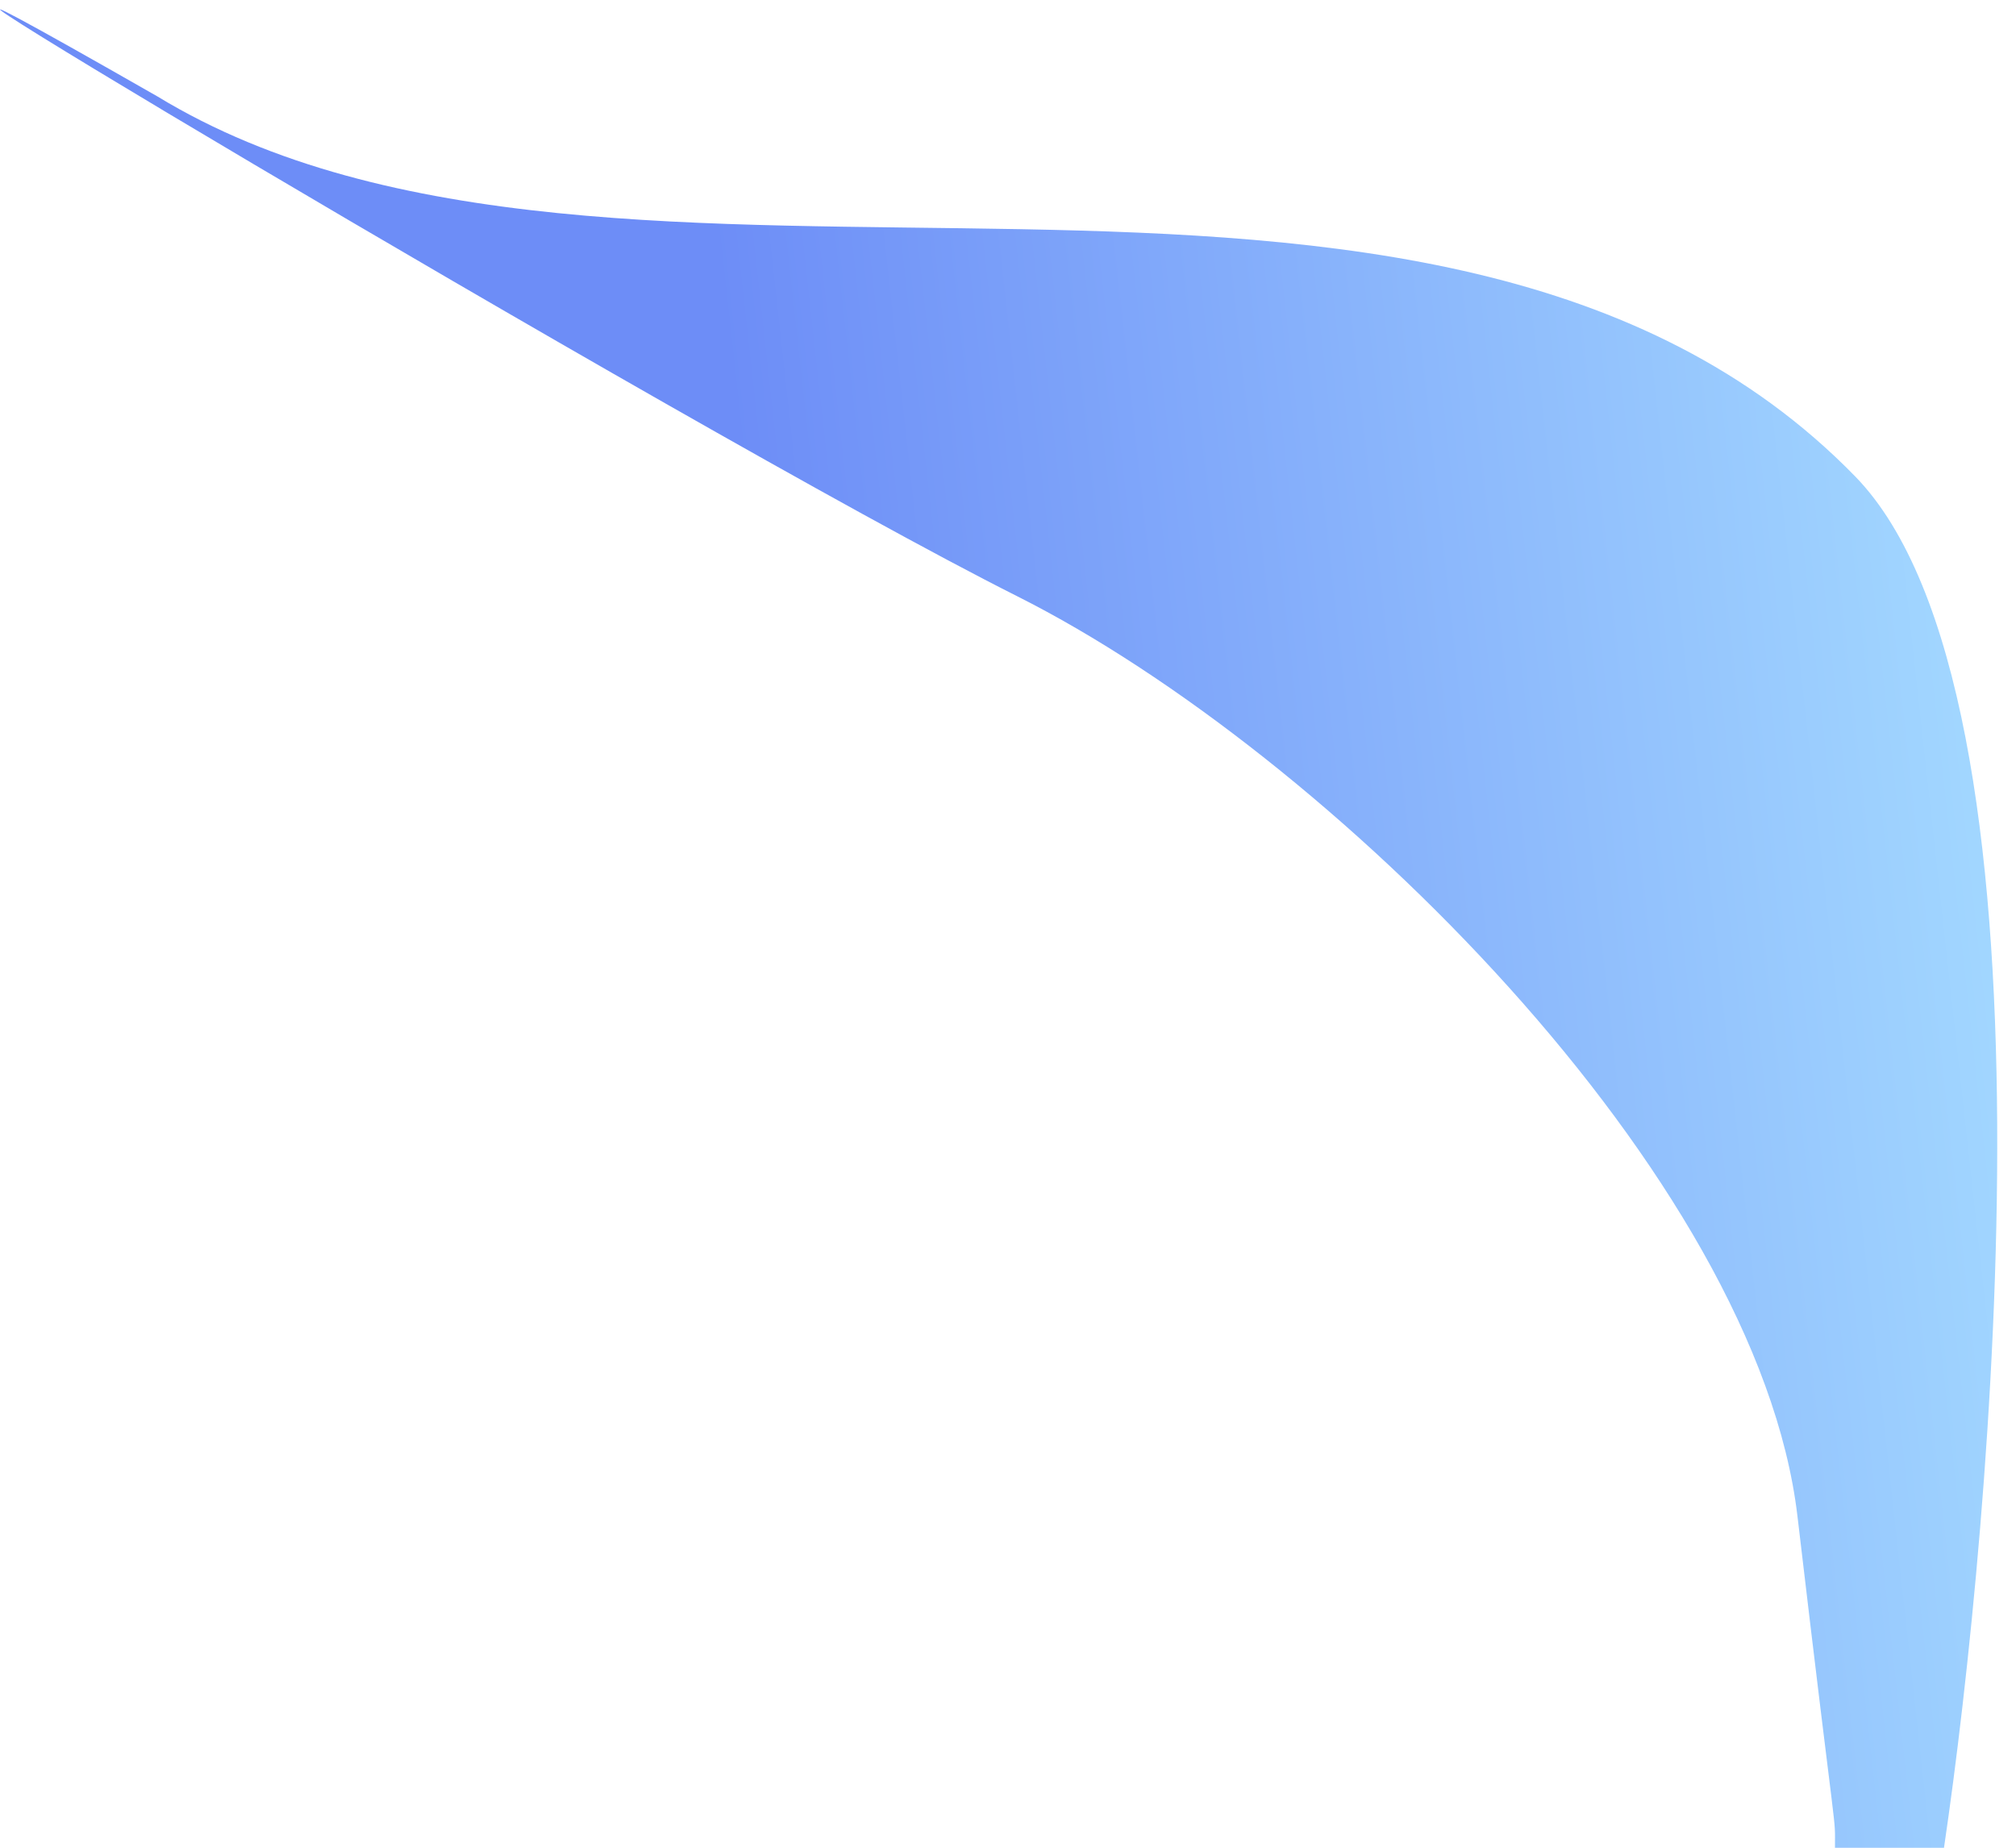<?xml version="1.0" encoding="UTF-8"?> <svg xmlns="http://www.w3.org/2000/svg" width="60" height="55" viewBox="0 0 60 55" fill="none"><path d="M55.212 14.179C61.543 20.673 59.274 45.407 57.857 55.001H54.612C54.612 53.888 54.705 55.407 53.496 45.134C52.305 35.014 39.528 22.402 30.28 17.751C20.446 12.805 -11.985 -6.656 4.683 2.869C18.374 11.203 42.662 1.306 55.212 14.179Z" fill="url(#paint0_linear_271_21233)"></path><defs><linearGradient id="paint0_linear_271_21233" x1="58.182" y1="15.184" x2="22.538" y2="19.123" gradientUnits="userSpaceOnUse"><stop stop-color="#A2D7FF"></stop><stop offset="1" stop-color="#6D8DF7"></stop></linearGradient></defs></svg> 